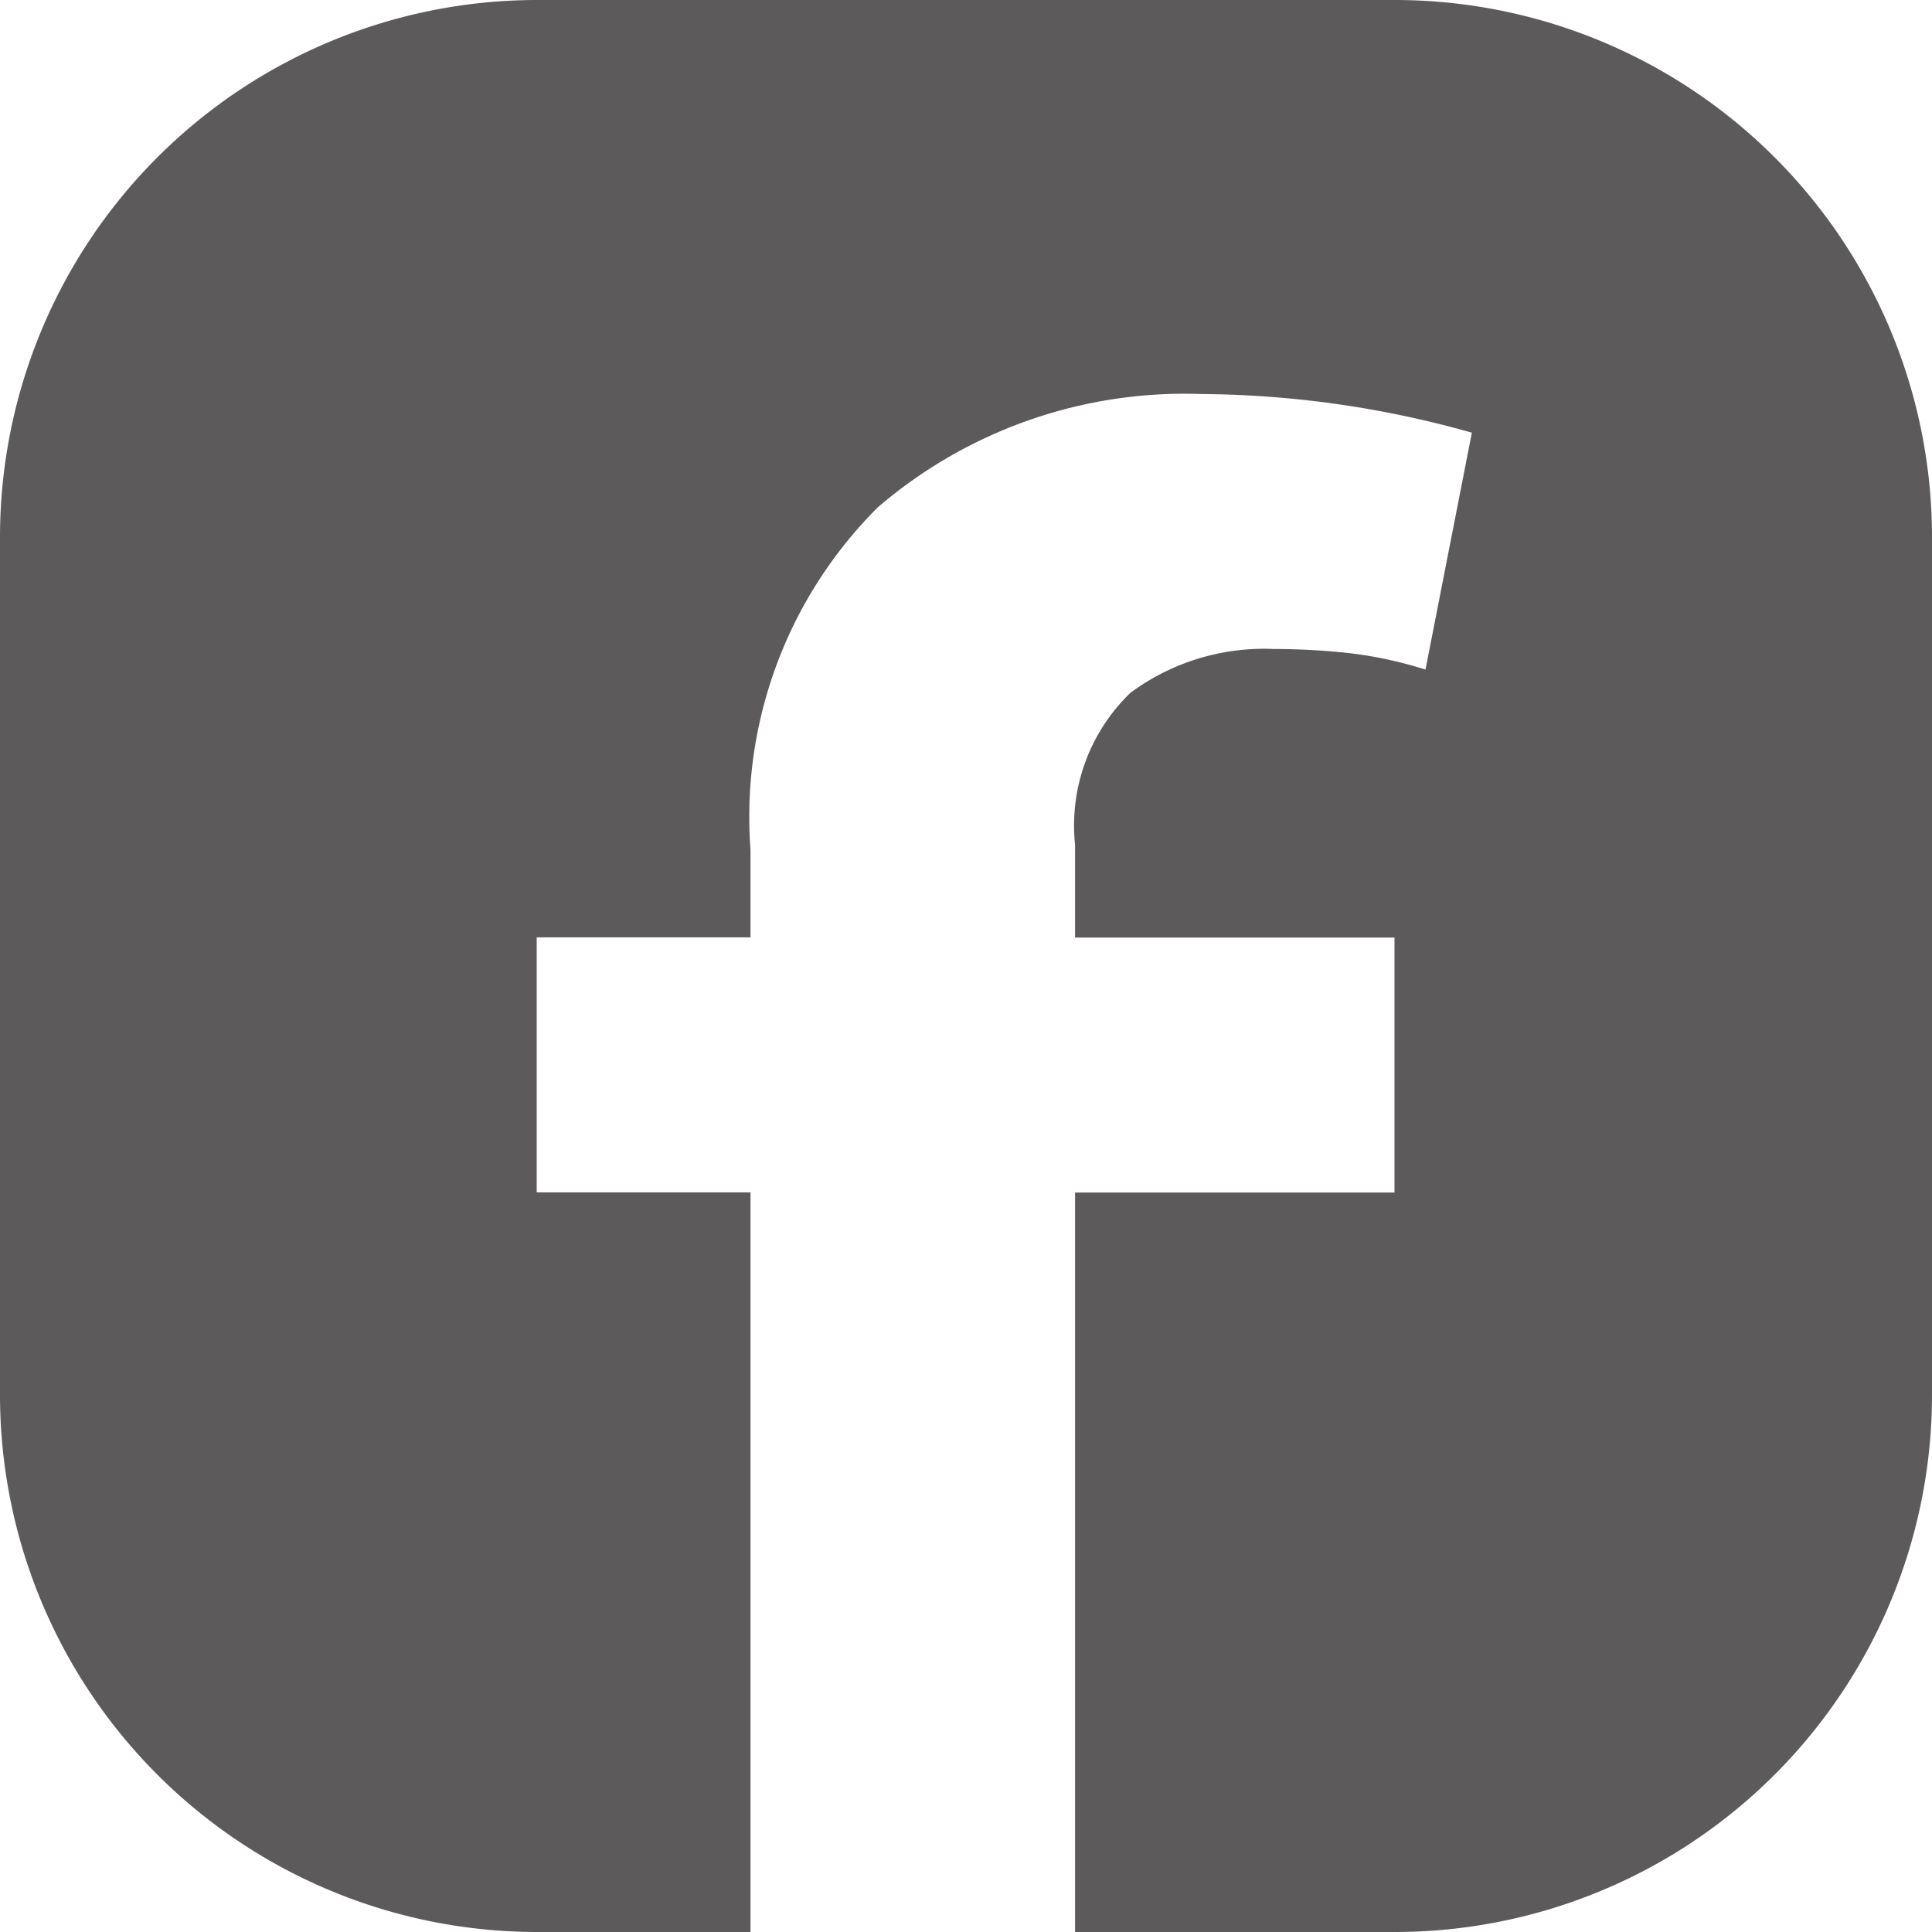 <svg xmlns="http://www.w3.org/2000/svg" width="24" height="24" viewBox="0 0 24 24">
  <path id="排除_2" data-name="排除 2" d="M13.355,24H9.323l4.032,0h0ZM9.323,24H6.667A6.674,6.674,0,0,1,0,17.33V6.666A6.674,6.674,0,0,1,6.667,0H17.333A6.674,6.674,0,0,1,24,6.666V17.33A6.674,6.674,0,0,1,17.333,24H13.355V14.814h3.968V11.647H13.355V10.495a2.29,2.29,0,0,1,.688-1.889,2.79,2.79,0,0,1,1.776-.544,8.8,8.8,0,0,1,.912.048,5.066,5.066,0,0,1,.977.208l.576-2.943a12.575,12.575,0,0,0-3.36-.48A5.848,5.848,0,0,0,10.907,6.3a5.427,5.427,0,0,0-1.584,4.256v1.088H6.667v3.168H9.323V24Z" fill="#5c5a5a"/>
</svg>
